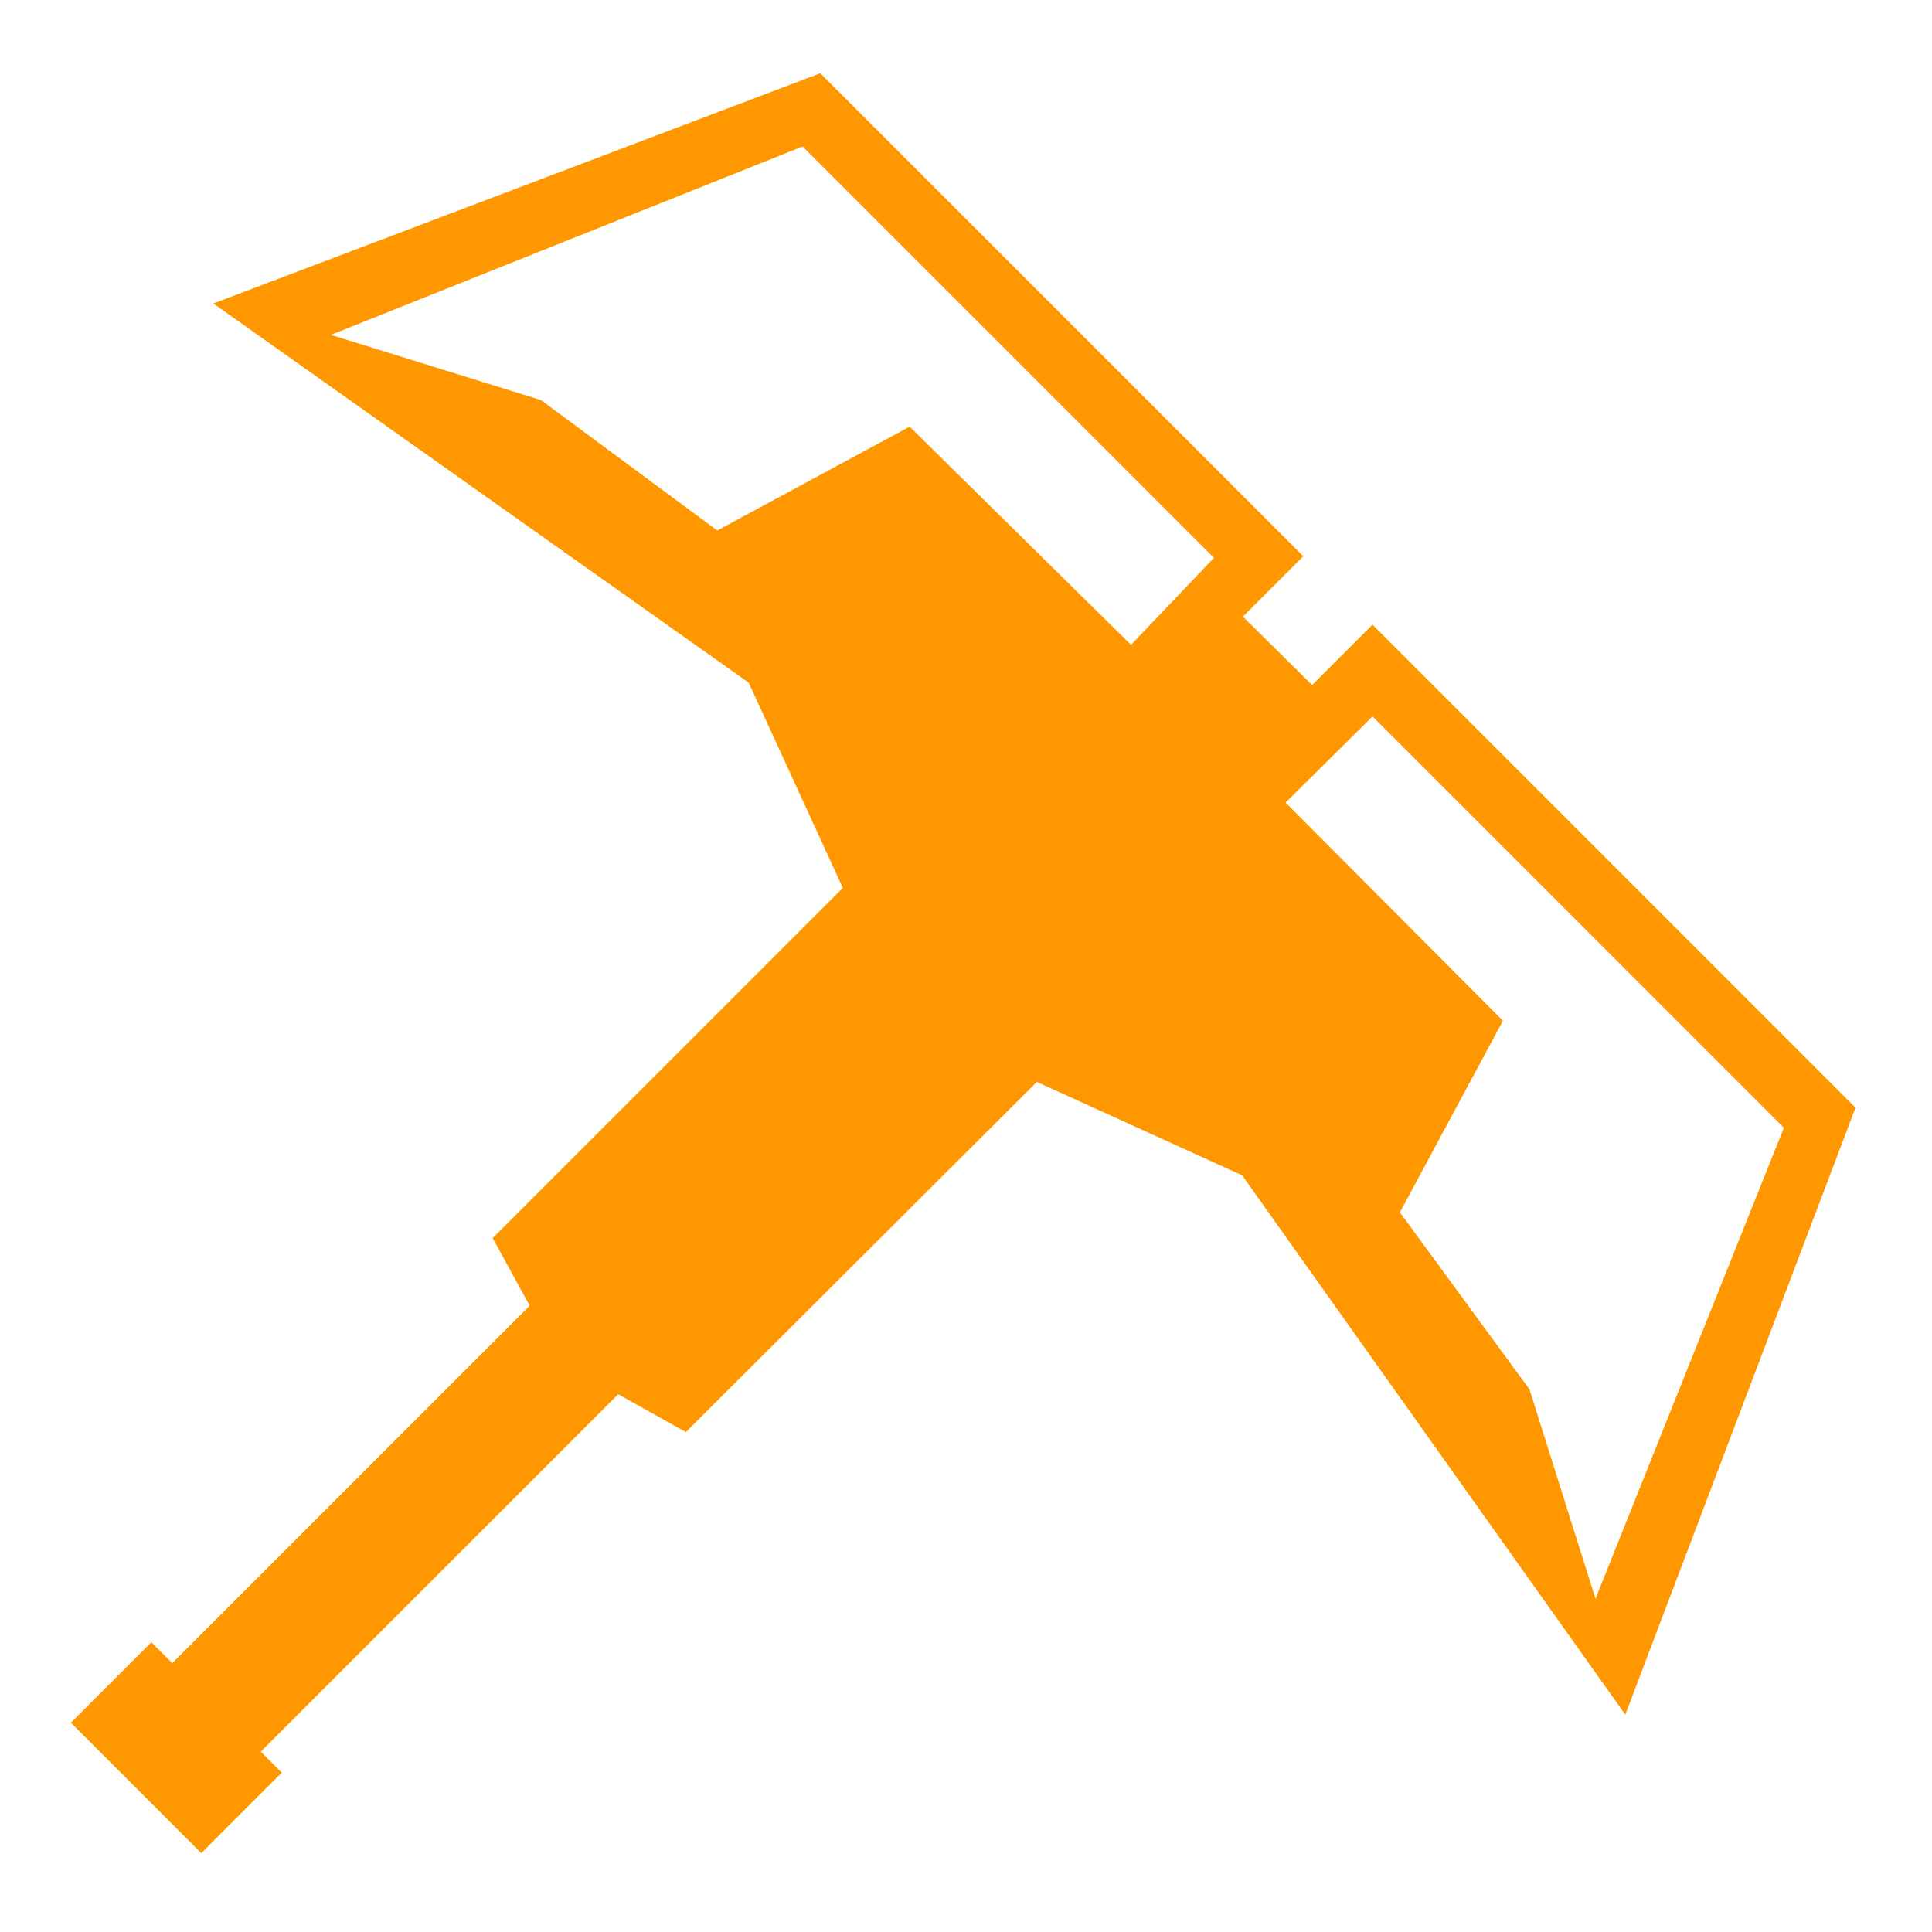 <svg xmlns="http://www.w3.org/2000/svg" width="24" height="24" viewBox="0 0 24 24" fill="none"><g clip-path="url(#clip0_96_34722)"><path d="M20.19 21.3L23.05 13.76L17.05 7.76L16.89 7.92L16.3 8.51L15.44 7.66L16.04 7.06L16.19 6.91L10.19 0.91L2.65 3.77L9.3 8.48L10.47 11.03L6.12 15.38L6.58 16.22L2.14 20.66L1.88 20.4L0.88 21.4L2.5 23.02L3.5 22.02L3.24 21.76L7.68 17.32L8.52 17.79L12.88 13.44L15.43 14.6L20.19 21.3ZM17.05 8.9L22.16 14.01L19.82 19.86L19 17.26L17.39 15.06L18.67 12.68L15.97 9.97L17.05 8.9ZM11.3 5.3L8.91 6.59L6.72 4.97L4.11 4.16L9.97 1.82L15.08 6.93L14.05 8.01L11.3 5.3Z" fill="#ff9800"/></g><defs><clipPath id="clip0_96_34722" clipPathUnits="userSpaceOnUse"><rect x="0" y="0" width="24" height="24"/></clipPath></defs></svg>